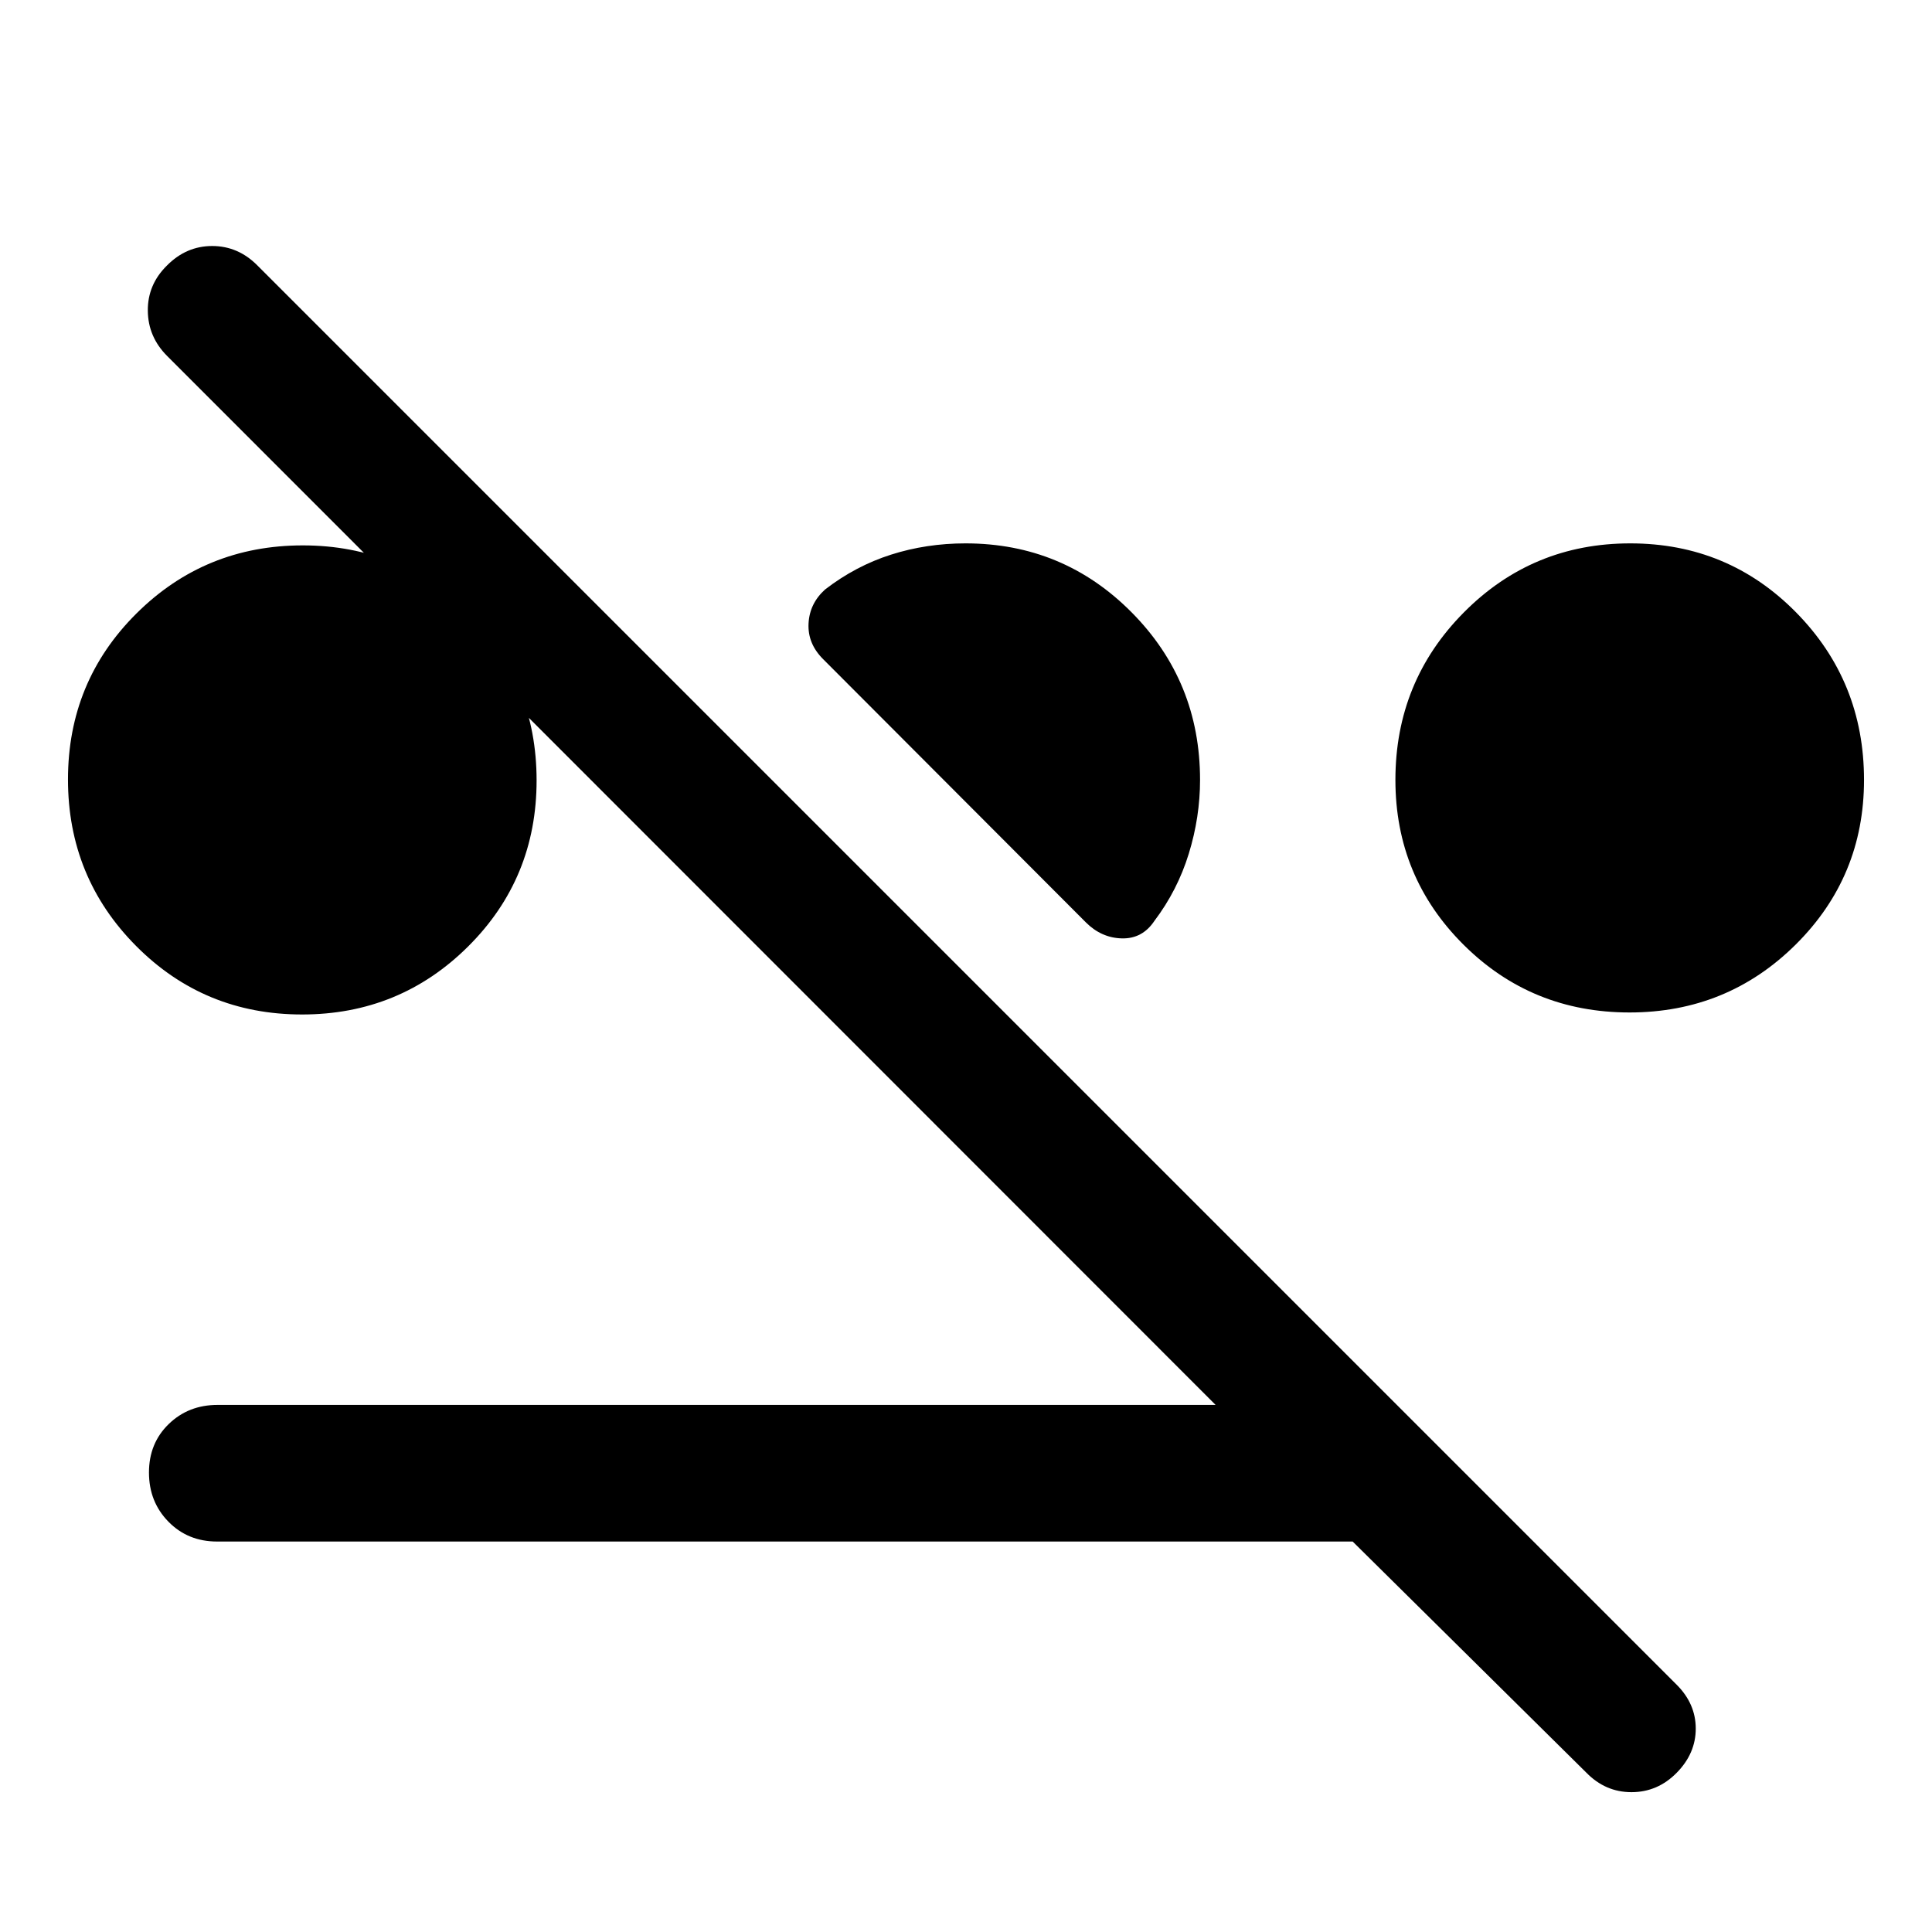 <svg xmlns="http://www.w3.org/2000/svg" width="48" height="48" viewBox="0 -960 960 960"><path d="M150.09-455.91q-48.66 0-82.48-34.06-33.83-34.06-33.83-82.72t34.04-82.49Q101.85-689 150.48-689q48.62 0 82.39 34.06 33.76 34.06 33.76 82.72t-33.99 82.48q-33.99 33.83-82.55 33.83Zm659.59-1q-48.66 0-82.49-33.7-33.82-33.7-33.82-81.85 0-48.97 34.04-83.26Q761.44-690 810.06-690q48.63 0 82.39 34.28 33.77 34.29 33.77 83.26 0 48.15-33.99 81.85-33.99 33.7-82.55 33.7ZM596.3-572.46q0 18.44-5.59 36.63-5.6 18.2-17.08 33.4-5.96 8.95-16.15 8.71-10.2-.24-17.91-7.95L408.98-632.5q-7.72-7.72-7.22-17.67.5-9.96 8.22-16.92 15.19-11.71 32.77-17.31 17.58-5.6 37.01-5.6 48.56 0 82.55 34.28 33.99 34.29 33.99 83.26ZM107.85-194.02q-14.51 0-24.17-9.87-9.66-9.87-9.66-24.43t9.82-24.08q9.82-9.51 24.25-9.51h495.93L83.04-783.13q-9.47-9.48-9.59-22.46-.12-12.98 9.48-22.45 9.6-9.72 22.51-9.72 12.92 0 22.52 9.72l705.17 705.17q9.48 9.48 9.48 21.81 0 12.33-9.48 21.96-9.48 9.62-22.46 9.62-12.97 0-22.45-9.72L672.13-194.02H107.85Z"/></svg>